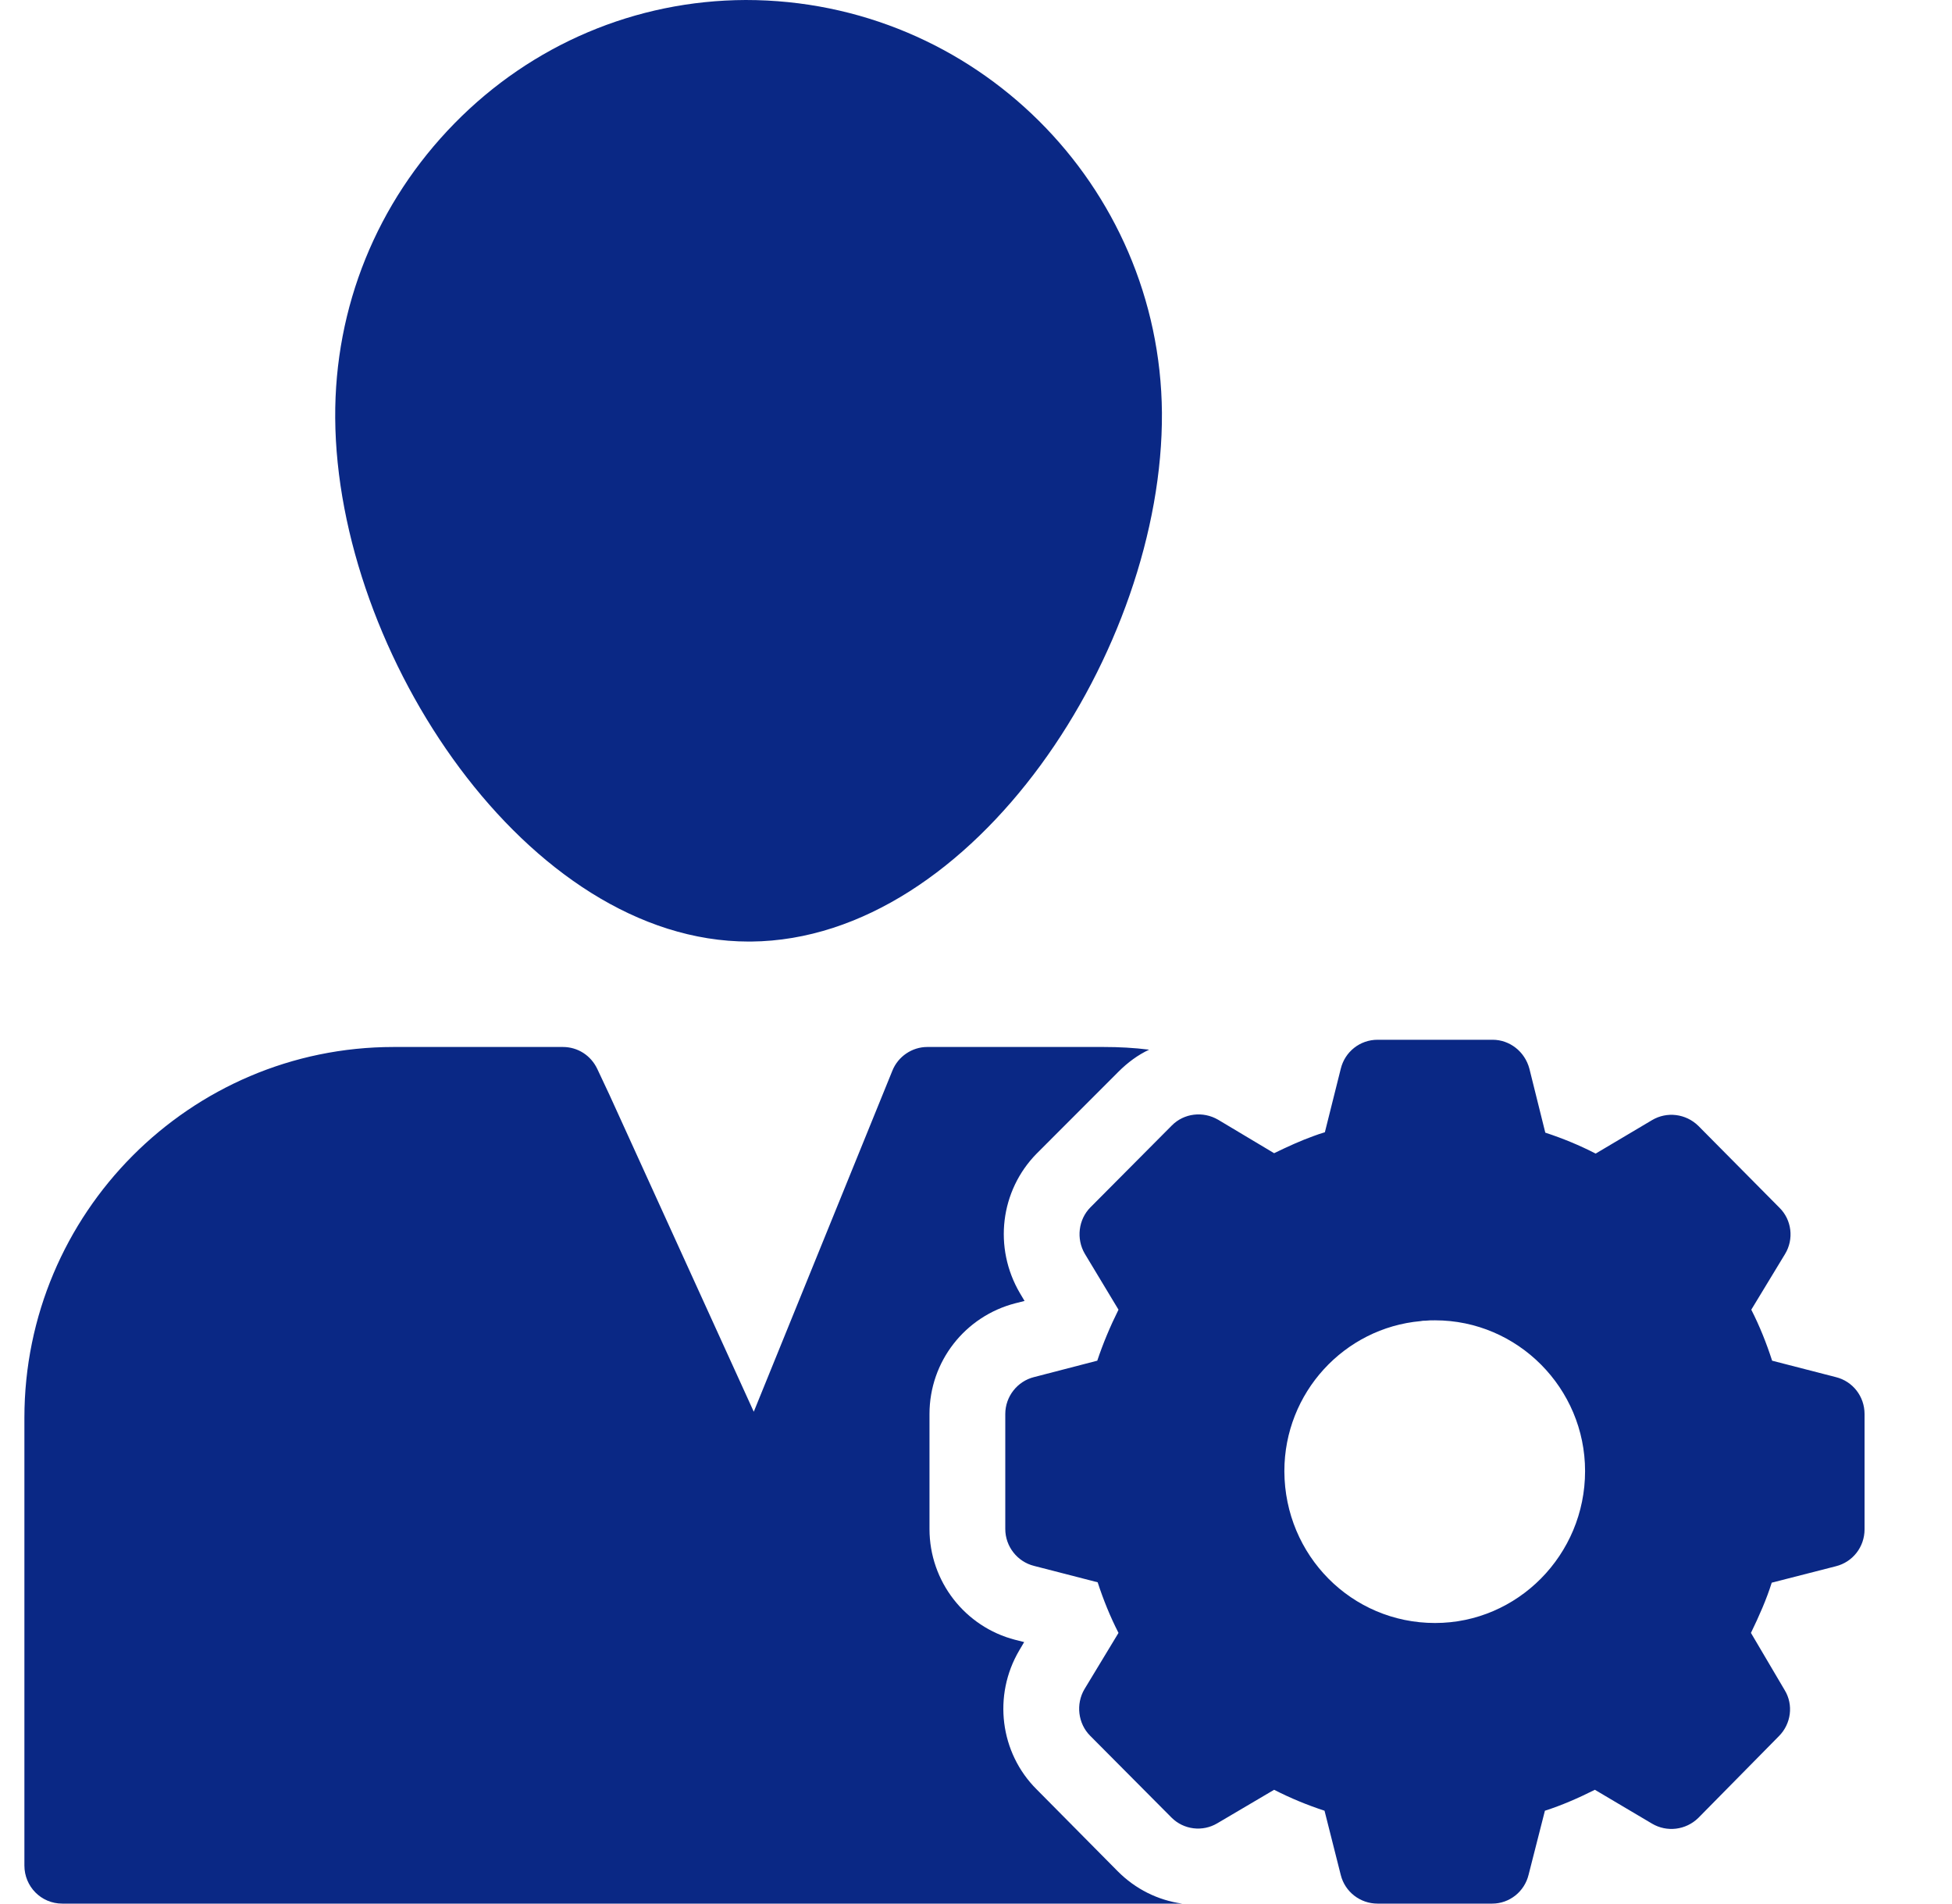 <svg width="40" height="39" viewBox="0 0 40 39" fill="none" xmlns="http://www.w3.org/2000/svg">
<g clip-path="url(#clip0_1_267)">
<path d="M6.869 8.564C6.854 6.287 7.723 4.15 9.314 2.527C10.897 0.913 13.023 0.008 15.281 0C19.976 0 23.771 3.791 23.81 8.455C23.841 13.299 19.961 19.25 15.39 19.29C15.39 19.29 15.351 19.29 15.344 19.29C10.819 19.29 6.9 13.393 6.869 8.564Z" fill="#0A2885"/>
<path d="M22.904 38.337C23.269 38.704 23.727 38.93 24.223 39H1.276C0.841 39 0.5 38.649 0.5 38.22V29.047C0.5 24.859 3.891 21.45 8.066 21.45H11.535C11.838 21.45 12.109 21.622 12.241 21.903L12.49 22.433L15.446 28.923L18.287 21.934C18.403 21.645 18.69 21.45 19 21.45H22.617C22.927 21.45 23.238 21.466 23.548 21.505C23.315 21.614 23.106 21.77 22.919 21.957L21.243 23.634C20.498 24.391 20.351 25.561 20.902 26.497L20.995 26.653L20.809 26.7C19.776 26.965 19.047 27.893 19.047 28.969V31.325C19.047 32.401 19.776 33.33 20.801 33.595L20.987 33.642L20.886 33.813C20.343 34.734 20.49 35.911 21.243 36.66L22.904 38.337Z" fill="#0A2885"/>
<path d="M37.618 28.213L36.314 27.877C36.198 27.518 36.058 27.167 35.887 26.832L36.578 25.693C36.764 25.389 36.718 24.991 36.462 24.741L34.801 23.065C34.545 22.815 34.157 22.768 33.854 22.948L32.698 23.634C32.364 23.462 32.023 23.322 31.666 23.205L31.34 21.895C31.247 21.544 30.936 21.302 30.587 21.302H28.228C27.871 21.302 27.561 21.544 27.475 21.895L27.149 23.197C27.072 23.221 26.994 23.244 26.916 23.275C26.653 23.369 26.381 23.494 26.109 23.626L24.961 22.94C24.651 22.76 24.262 22.807 24.014 23.057L22.346 24.734C22.097 24.983 22.051 25.381 22.229 25.685L22.92 26.832C22.749 27.175 22.602 27.526 22.485 27.877L21.189 28.213C20.848 28.298 20.6 28.61 20.6 28.969V31.325C20.6 31.684 20.848 31.996 21.189 32.081L22.493 32.417C22.61 32.776 22.749 33.119 22.92 33.454L22.221 34.609C22.043 34.913 22.09 35.311 22.338 35.56L24.006 37.237C24.255 37.487 24.643 37.534 24.945 37.354L26.109 36.668C26.443 36.839 26.785 36.98 27.142 37.097L27.475 38.415C27.561 38.758 27.871 39 28.228 39H30.579C30.928 39 31.239 38.758 31.324 38.407L31.658 37.097C31.999 36.988 32.341 36.839 32.682 36.668L33.854 37.362C34.157 37.541 34.545 37.495 34.801 37.245L36.454 35.568C36.702 35.319 36.757 34.928 36.57 34.624L35.88 33.454C36.05 33.103 36.198 32.768 36.306 32.425L37.618 32.089C37.967 32.003 38.208 31.691 38.208 31.333V28.969C38.208 28.61 37.967 28.298 37.618 28.213ZM29.407 33.251C27.692 33.251 26.327 31.863 26.319 30.147V30.139C26.319 28.532 27.545 27.206 29.113 27.066C29.144 27.058 29.167 27.058 29.206 27.058C29.276 27.05 29.33 27.05 29.407 27.05C31.099 27.05 32.481 28.439 32.481 30.139C32.481 31.855 31.099 33.251 29.407 33.251Z" fill="#0A2885"/>
</g>
<defs>
<clipPath id="clip0_1_267">
<rect width="39" height="39" fill="white" transform="translate(0.5)"/>
</clipPath>
</defs>
</svg>
